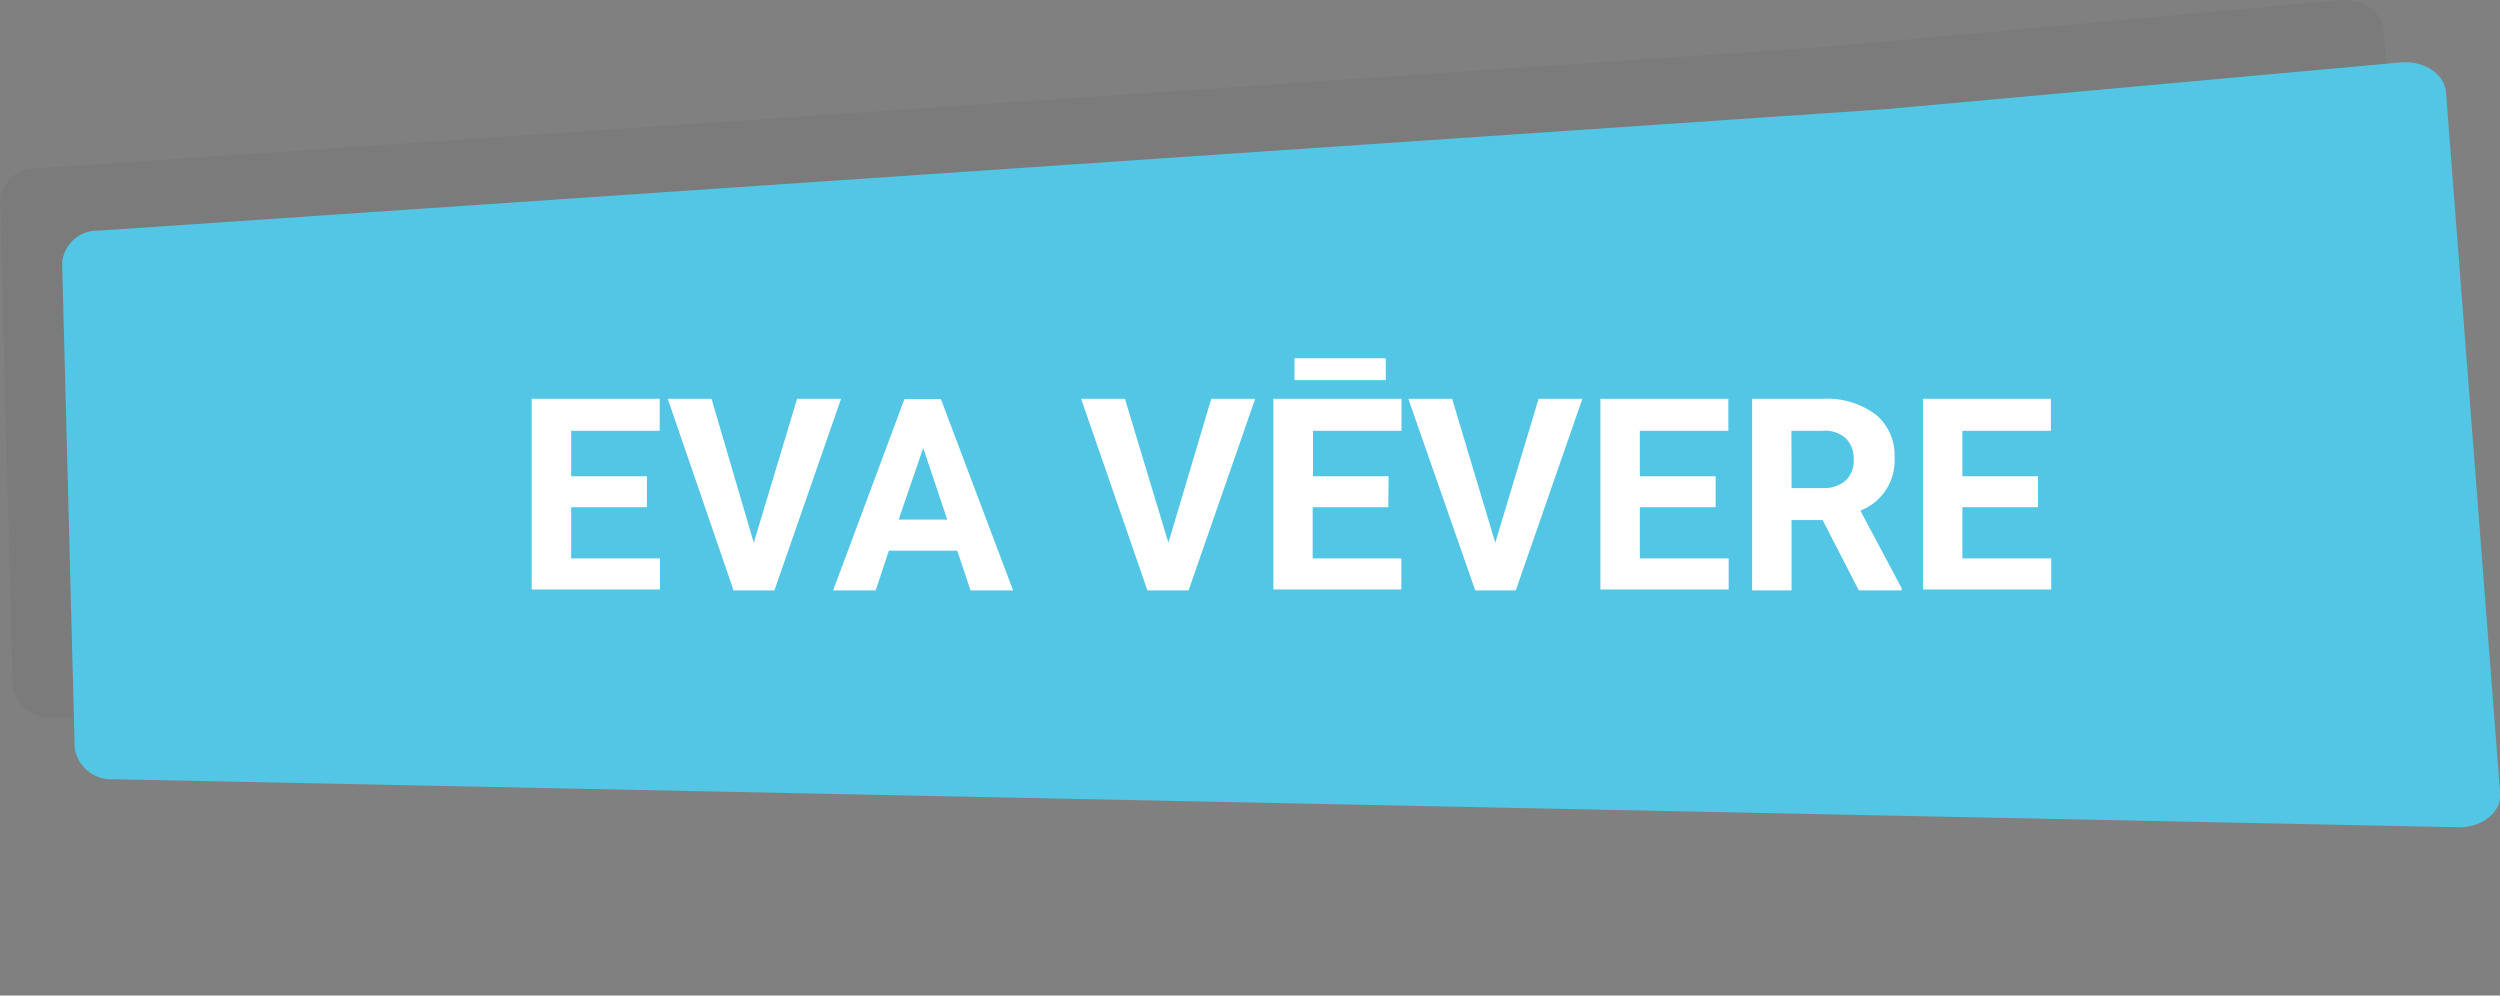 <svg id="Layer_1" data-name="Layer 1" xmlns="http://www.w3.org/2000/svg" viewBox="0 0 160.99 64.11"><rect x="0" y="0" width="160.99" height="64.11" fill="#808080" stroke="none"/><defs><style>.cls-1{opacity:0.1;}.cls-2{fill:#565656;}.cls-3,.cls-6{opacity:0;}.cls-4,.cls-6{fill:#52c6e4;}.cls-5{fill:#fff;}</style></defs><g class="cls-1"><path class="cls-2" d="M154.31,49.25,3.36,46.16a2.39,2.39,0,0,1-2.55-2L0,12.88a2.29,2.29,0,0,1,2.38-2.06L117.53,3,150.6,0c1.49-.13,2.82.74,2.91,1.9L157,47.08C157.08,48.29,155.84,49.28,154.31,49.25Z" transform="translate(0 0.02)"/></g><g class="cls-3"><path class="cls-2" d="M3.51,59.16l151.07,2.93a1.84,1.84,0,0,0,1.75-1.91.28.28,0,0,1,0-.09l-.08-1.39A1.74,1.74,0,0,0,154.62,57L3.53,53.88a1.84,1.84,0,0,0-1.74,1.93v.07l.1,1.54A1.72,1.72,0,0,0,3.51,59.16Z" transform="translate(0 0.02)"/></g><path class="cls-4" d="M158.31,53.25,7.36,50.16a2.39,2.39,0,0,1-2.55-2L4,16.89a2.29,2.29,0,0,1,2.38-2.06L121.53,7,154.6,4c1.49-.13,2.82.74,2.91,1.9L161,51.09C161.08,52.29,159.84,53.28,158.31,53.25Z" transform="translate(0 0.02)"/><path class="cls-5" d="M41.66,32.64H36.78v3.3H42.5v2H34.24V25.66h8.24v2.06h-5.7v2.93h4.88Z" transform="translate(0 0.02)"/><path class="cls-5" d="M48.54,34.93l2.79-9.27h2.83L49.87,38H47.24L43,25.66h2.82Z" transform="translate(0 0.02)"/><path class="cls-5" d="M61.64,35.44h-4.4L56.39,38H53.65l4.59-12.32h2.35L65.24,38H62.5Zm-3.77-2H61l-1.55-4.61Z" transform="translate(0 0.02)"/><path class="cls-5" d="M75.24,34.93,78,25.66h2.83L76.54,38H73.89L69.62,25.66h2.82Z" transform="translate(0 0.02)"/><path class="cls-5" d="M89.4,32.64H84.53v3.3h5.71v2H82V25.66h8.25v2.06h-5.7v2.93h4.87Zm-.16-8.18H83.36V23.05h5.88Z" transform="translate(0 0.02)"/><path class="cls-5" d="M96.29,34.93l2.79-9.27h2.82L97.61,38H95L90.69,25.66h2.82Z" transform="translate(0 0.02)"/><path class="cls-5" d="M110.48,32.64H105.6v3.3h5.72v2h-8.26V25.66h8.24v2.06h-5.7v2.93h4.88Z" transform="translate(0 0.02)"/><path class="cls-5" d="M117.37,33.47h-2V38h-2.54V25.66h4.58a5.25,5.25,0,0,1,3.36,1A3.37,3.37,0,0,1,122,29.41a3.45,3.45,0,0,1-2.2,3.45l2.66,5V38H119.7Zm-2-2.06h2a2.15,2.15,0,0,0,1.48-.48,1.73,1.73,0,0,0,.52-1.34,1.87,1.87,0,0,0-.49-1.37,2,2,0,0,0-1.52-.5h-2Z" transform="translate(0 0.02)"/><path class="cls-5" d="M131.24,32.64h-4.87v3.3h5.72v2h-8.26V25.66h8.24v2.06h-5.7v2.93h4.87Z" transform="translate(0 0.02)"/><path class="cls-6" d="M7.51,61.16l151.07,2.93a1.84,1.84,0,0,0,1.75-1.91.28.28,0,0,1,0-.09l-.08-1.39A1.74,1.74,0,0,0,158.62,59L7.53,55.88a1.84,1.84,0,0,0-1.74,1.93v.07l.1,1.54A1.72,1.72,0,0,0,7.51,61.16Z" transform="translate(0 0.02)"/></svg>